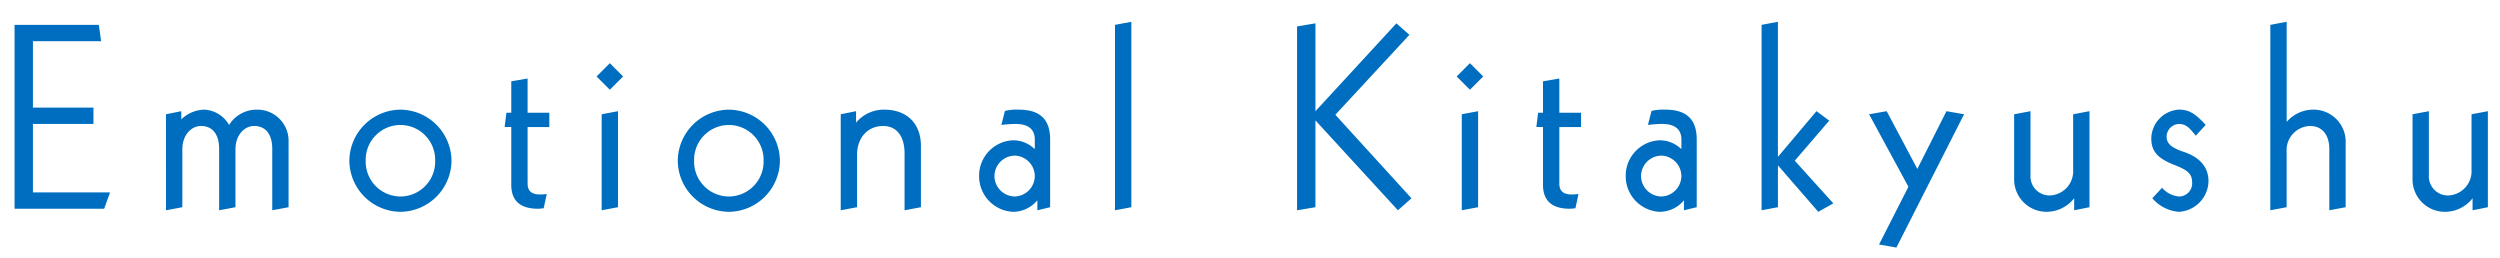 <svg xmlns="http://www.w3.org/2000/svg" xmlns:xlink="http://www.w3.org/1999/xlink" width="372" height="38.316" viewBox="0 0 372 38.316"><defs><clipPath id="a"><rect width="372" height="38.316" fill="none"/></clipPath></defs><g transform="translate(-66.885 -12.38)"><g transform="translate(66.885 12.38)" clip-path="url(#a)"><path d="M2.166,0H15.5l.874-2.432H4.9V-12.616h9.006v-2.432H4.9v-9.88H15.048l-.342-2.432H2.166ZM24.7.228l2.432-.456V-8.816c0-2.242,1.406-3.5,2.774-3.5,1.634,0,2.7,1.14,2.7,3.42V.228l2.432-.456V-8.816c0-2.242,1.406-3.5,2.774-3.5,1.634,0,2.7,1.14,2.7,3.42V.228L42.94-.228V-9.956a4.641,4.641,0,0,0-4.674-4.788,4.834,4.834,0,0,0-4.18,2.28,4.486,4.486,0,0,0-3.61-2.28,5.069,5.069,0,0,0-3.5,1.444v-1.216l-2.28.456ZM54.416-7.144a5.183,5.183,0,0,1,5.168-5.32,5.183,5.183,0,0,1,5.168,5.32,5.183,5.183,0,0,1-5.168,5.32A5.183,5.183,0,0,1,54.416-7.144Zm-2.432,0a7.67,7.67,0,0,0,7.6,7.6,7.67,7.67,0,0,0,7.6-7.6,7.67,7.67,0,0,0-7.6-7.6A7.67,7.67,0,0,0,51.984-7.144ZM81.358-2.2a5.751,5.751,0,0,1-.988.076c-1.368,0-1.862-.608-1.862-1.634v-8.4h3.23v-2.128h-3.23V-19.38l-2.432.418v4.674h-.722l-.266,2.128h.988v8.588C76.076-1.482,77.1,0,80.066,0A6.825,6.825,0,0,0,80.9-.076ZM89.528.228,91.96-.228V-14.516l-2.432.456ZM90.744-21.66l-1.976,1.976,1.976,1.976,1.976-1.976Zm12.54,14.516a5.183,5.183,0,0,1,5.168-5.32,5.183,5.183,0,0,1,5.168,5.32,5.183,5.183,0,0,1-5.168,5.32A5.183,5.183,0,0,1,103.284-7.144Zm-2.432,0a7.67,7.67,0,0,0,7.6,7.6,7.67,7.67,0,0,0,7.6-7.6,7.67,7.67,0,0,0-7.6-7.6A7.67,7.67,0,0,0,100.852-7.144ZM125.1.228l2.432-.456V-8.056c0-2.432,1.52-4.256,3.876-4.256,2.052,0,3.192,1.558,3.192,4.1V.228l2.432-.456V-9.386c0-3.306-2.128-5.358-5.434-5.358a5.351,5.351,0,0,0-4.218,1.938v-1.71l-2.28.456Zm29.26,0,1.9-.456V-10.3c0-2.508-1.026-4.446-4.674-4.446a7.332,7.332,0,0,0-2.052.19L149-12.464a16.286,16.286,0,0,1,2.09-.152c1.938,0,2.888.8,2.888,2.318V-8.93H153.9a4.558,4.558,0,0,0-3.192-1.254,5.265,5.265,0,0,0-5.016,5.358A5.289,5.289,0,0,0,150.746.456a4.71,4.71,0,0,0,3.61-1.71Zm-6.384-5.092a3.067,3.067,0,0,1,3-3.04,3.067,3.067,0,0,1,3,3.04,3.067,3.067,0,0,1-3,3.04A3.067,3.067,0,0,1,147.972-4.864Zm17.936-22.5V.228l2.432-.456V-27.816ZM193,.228l2.736-.456v-12.92L208.012.228l2.014-1.786L198.7-13.984l11.02-11.894-1.938-1.71L195.738-14.516V-27.588L193-27.132Zm24.51,0,2.432-.456V-14.516l-2.432.456Zm1.216-21.888-1.976,1.976,1.976,1.976,1.976-1.976ZM234.878-2.2a5.751,5.751,0,0,1-.988.076c-1.368,0-1.862-.608-1.862-1.634v-8.4h3.23v-2.128h-3.23V-19.38l-2.432.418v4.674h-.722l-.266,2.128h.988v8.588c0,2.09,1.026,3.572,3.99,3.572a6.825,6.825,0,0,0,.836-.076ZM250.572.228l1.9-.456V-10.3c0-2.508-1.026-4.446-4.674-4.446a7.332,7.332,0,0,0-2.052.19l-.532,2.09a16.286,16.286,0,0,1,2.09-.152c1.938,0,2.888.8,2.888,2.318V-8.93h-.076a4.558,4.558,0,0,0-3.192-1.254,5.265,5.265,0,0,0-5.016,5.358A5.289,5.289,0,0,0,246.962.456a4.71,4.71,0,0,0,3.61-1.71Zm-6.384-5.092a3.067,3.067,0,0,1,3-3.04,3.067,3.067,0,0,1,3,3.04,3.067,3.067,0,0,1-3,3.04A3.067,3.067,0,0,1,244.188-4.864Zm17.936-22.5V.228l2.432-.456V-6.46l6,6.916L272.8-.8l-5.738-6.346,5.13-5.966-1.9-1.406-5.738,6.8v-20.1Zm21.85,24.092L279.6,5.32l2.584.456,10.07-19.836-2.622-.456L285.3-5.928l-4.56-8.588-2.622.456Zm15.732-1.254a4.816,4.816,0,0,0,4.94,4.978,5.209,5.209,0,0,0,3.99-2.014V.228l2.28-.456V-14.516l-2.432.456v8.246a3.609,3.609,0,0,1-3.61,3.838,2.846,2.846,0,0,1-2.736-3.04v-9.5l-2.432.456Zm20.558,2.964A5.809,5.809,0,0,0,324.178.456a4.651,4.651,0,0,0,4.446-4.56c0-1.938-1.14-3.534-3.724-4.37-1.938-.646-2.508-1.33-2.508-2.242a1.917,1.917,0,0,1,1.824-1.9c1.1,0,1.634.646,2.508,1.748l1.482-1.6c-1.71-1.9-2.66-2.28-4.028-2.28a4.375,4.375,0,0,0-4.066,4.256c0,1.9.874,2.964,3.382,3.952,2.166.836,2.7,1.406,2.7,2.7a1.957,1.957,0,0,1-2.014,2.014,3.856,3.856,0,0,1-2.47-1.292ZM337.82.228l2.432-.456V-8.474a3.588,3.588,0,0,1,3.5-3.838c1.786,0,2.85,1.33,2.85,3.42V.228l2.432-.456V-9.766a4.776,4.776,0,0,0-4.94-4.978,5.225,5.225,0,0,0-3.838,1.824v-14.9l-2.432.456Zm21.166-4.75a4.816,4.816,0,0,0,4.94,4.978,5.209,5.209,0,0,0,3.99-2.014V.228l2.28-.456V-14.516l-2.432.456v8.246a3.609,3.609,0,0,1-3.61,3.838,2.846,2.846,0,0,1-2.736-3.04v-9.5l-2.432.456Z" transform="translate(0 31.061)" fill="#006ec0"/></g></g></svg>